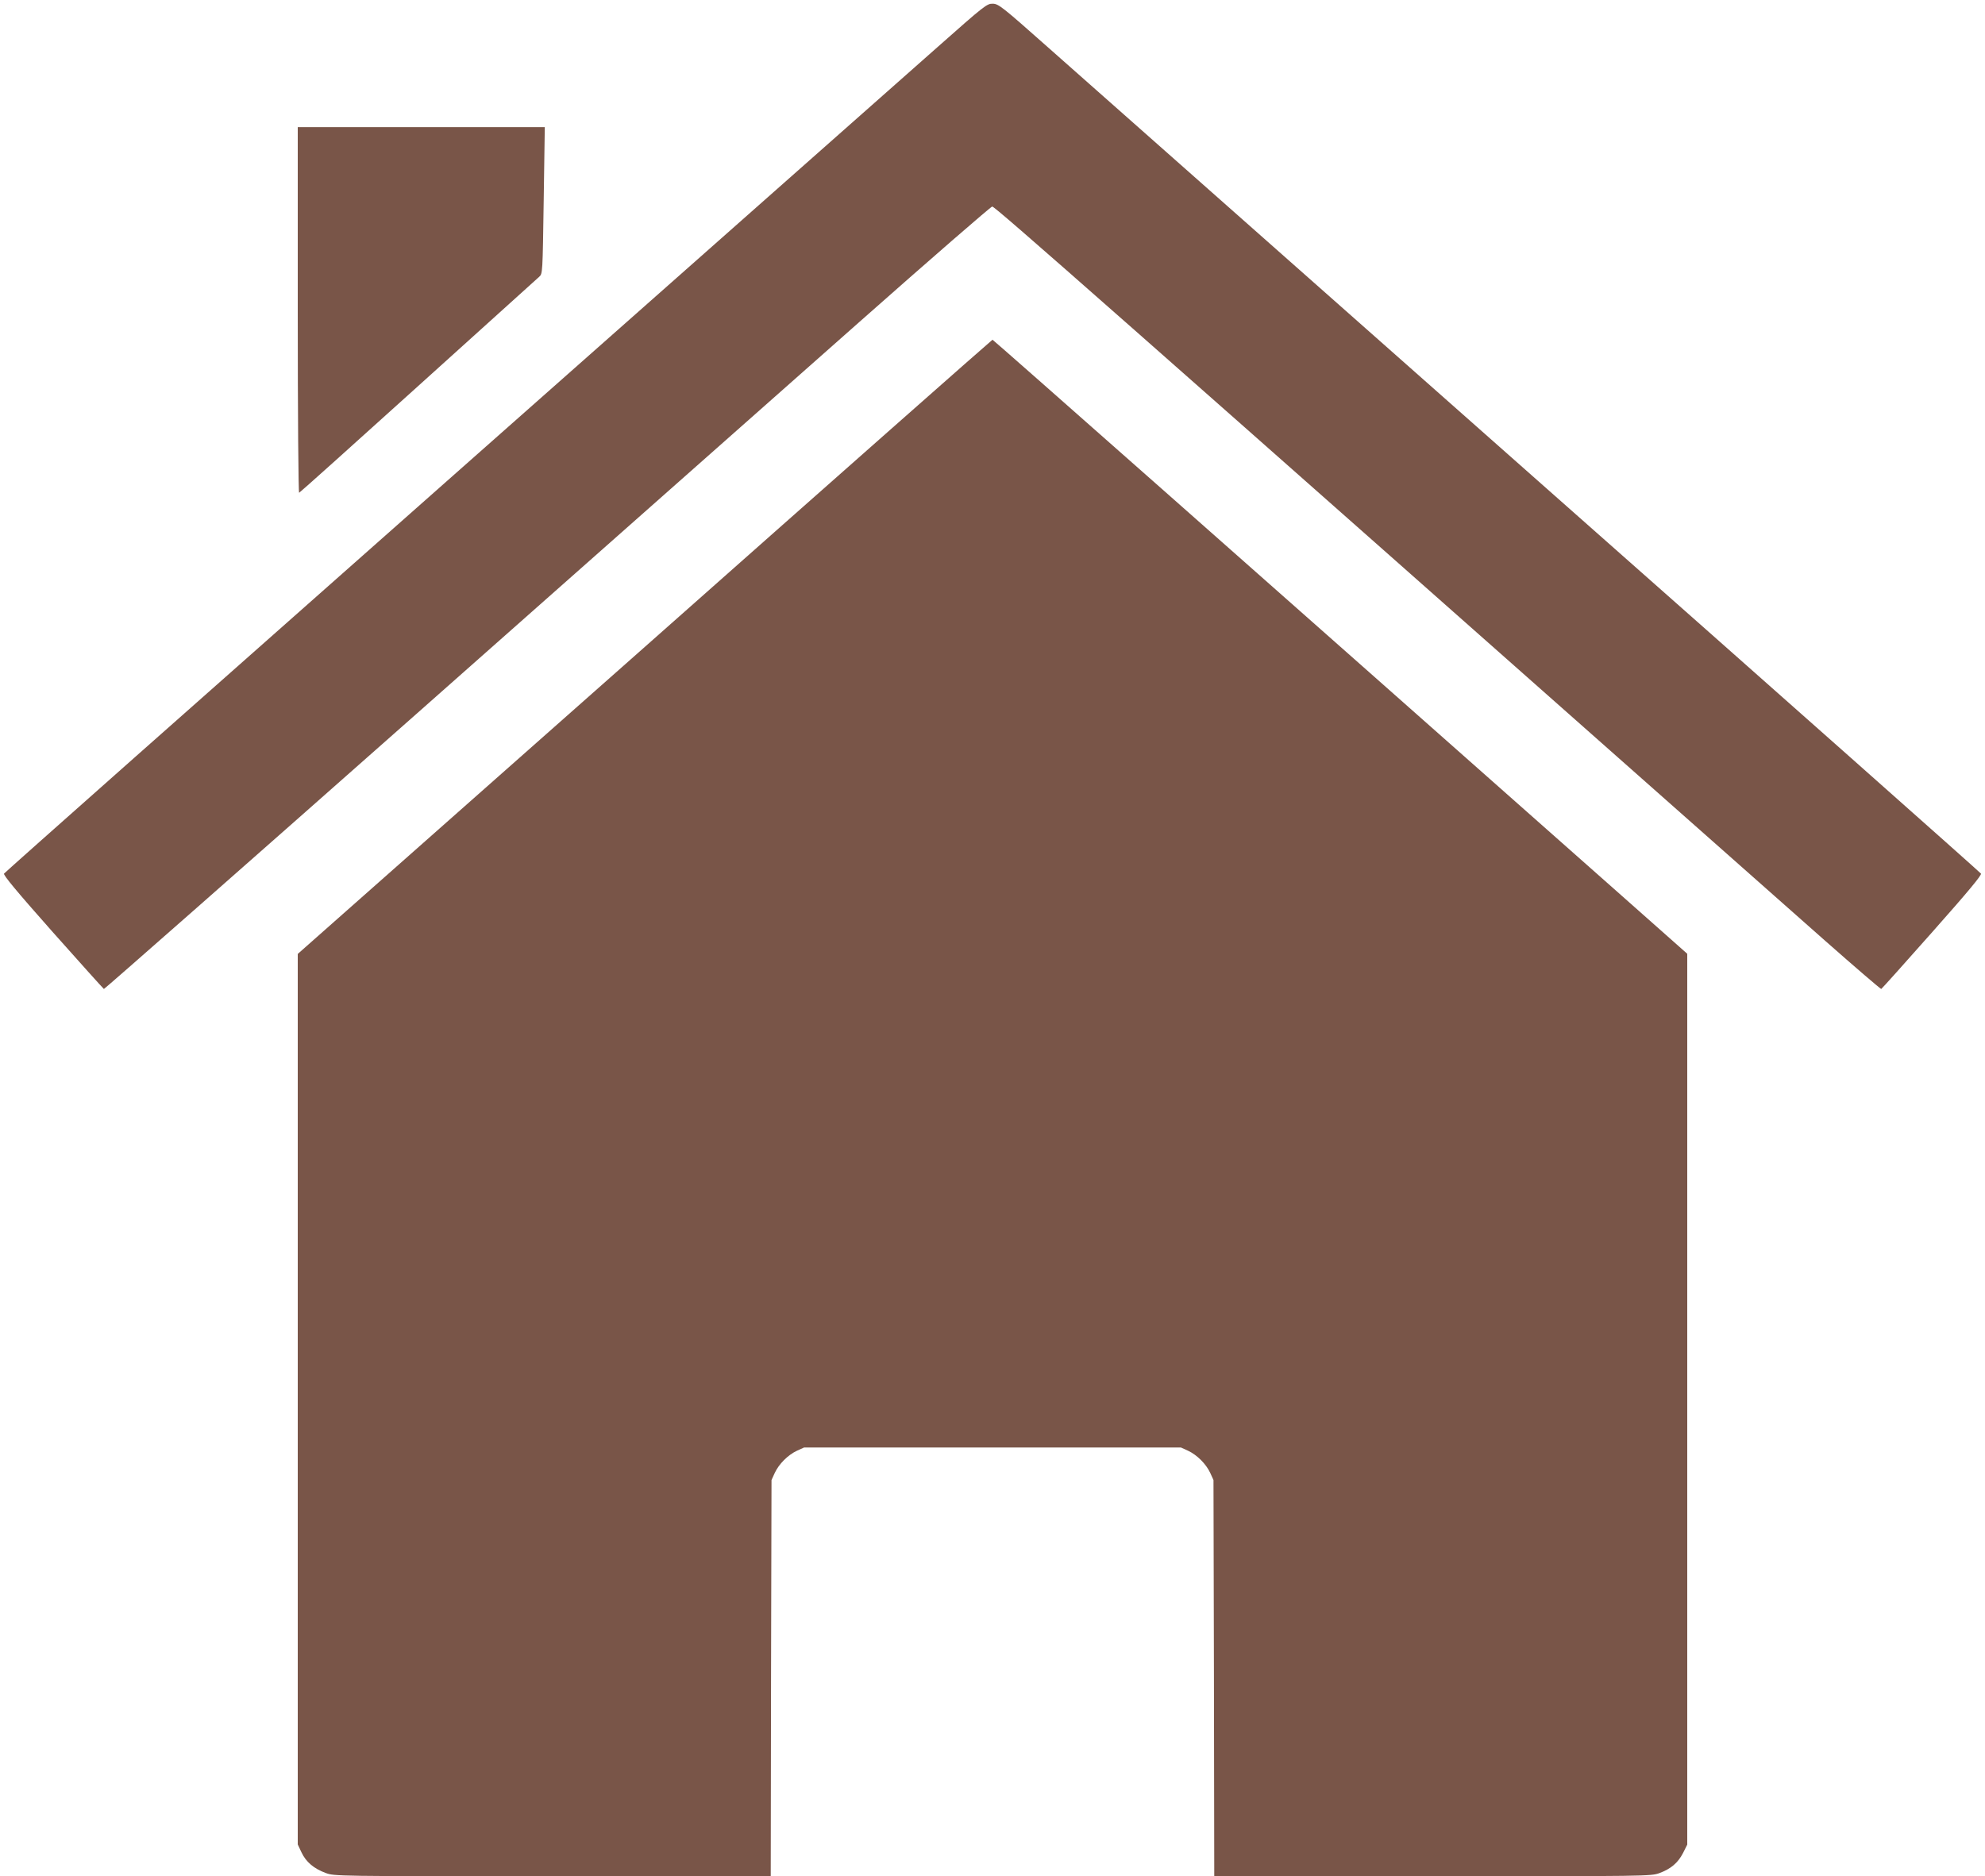 <?xml version="1.0" standalone="no"?>
<!DOCTYPE svg PUBLIC "-//W3C//DTD SVG 20010904//EN"
 "http://www.w3.org/TR/2001/REC-SVG-20010904/DTD/svg10.dtd">
<svg version="1.0" xmlns="http://www.w3.org/2000/svg"
 width="1280pt" height="1210pt" viewBox="0 0 1280 1210"
 preserveAspectRatio="xMidYMid meet">
<g transform="translate(0,1210) scale(0.1,-0.1)"
fill="#795548" stroke="none">
<path d="M6044 11795 c-176 -155 -1599 -1415 -3164 -2799 -1565 -1384 -2849
-2522 -2854 -2530 -6 -9 80 -113 314 -377 178 -200 326 -365 330 -367 4 -1
913 799 2021 1779 1108 980 2391 2116 2851 2523 461 408 846 742 856 744 16 3
698 -599 5371 -4735 195 -172 358 -312 362 -311 4 2 152 167 329 367 234 264
320 368 314 377 -5 8 -1291 1149 -2859 2535 -1567 1387 -2990 2646 -3162 2798
-292 259 -314 276 -351 277 -38 1 -52 -10 -358 -281z"/>
<path d="M1920 10099 c0 -674 4 -1179 9 -1177 5 2 350 311 767 688 417 377
769 694 781 705 22 20 22 22 29 493 l7 472 -797 0 -796 0 0 -1181z"/>
<path d="M4158 7928 l-2238 -1980 0 -2872 0 -2871 24 -51 c29 -62 80 -105 156
-133 57 -21 62 -21 1463 -21 l1407 0 2 1277 3 1278 21 46 c27 58 85 116 143
143 l46 21 1215 0 1215 0 46 -21 c58 -27 116 -85 143 -143 l21 -46 3 -1278 2
-1277 1408 0 c1379 0 1408 0 1462 20 74 27 120 66 153 130 l27 54 0 2872 0
2873 -422 374 c-2355 2085 -4054 3587 -4058 3586 -3 0 -1012 -891 -2242 -1981z"/>
</g>
</svg>
